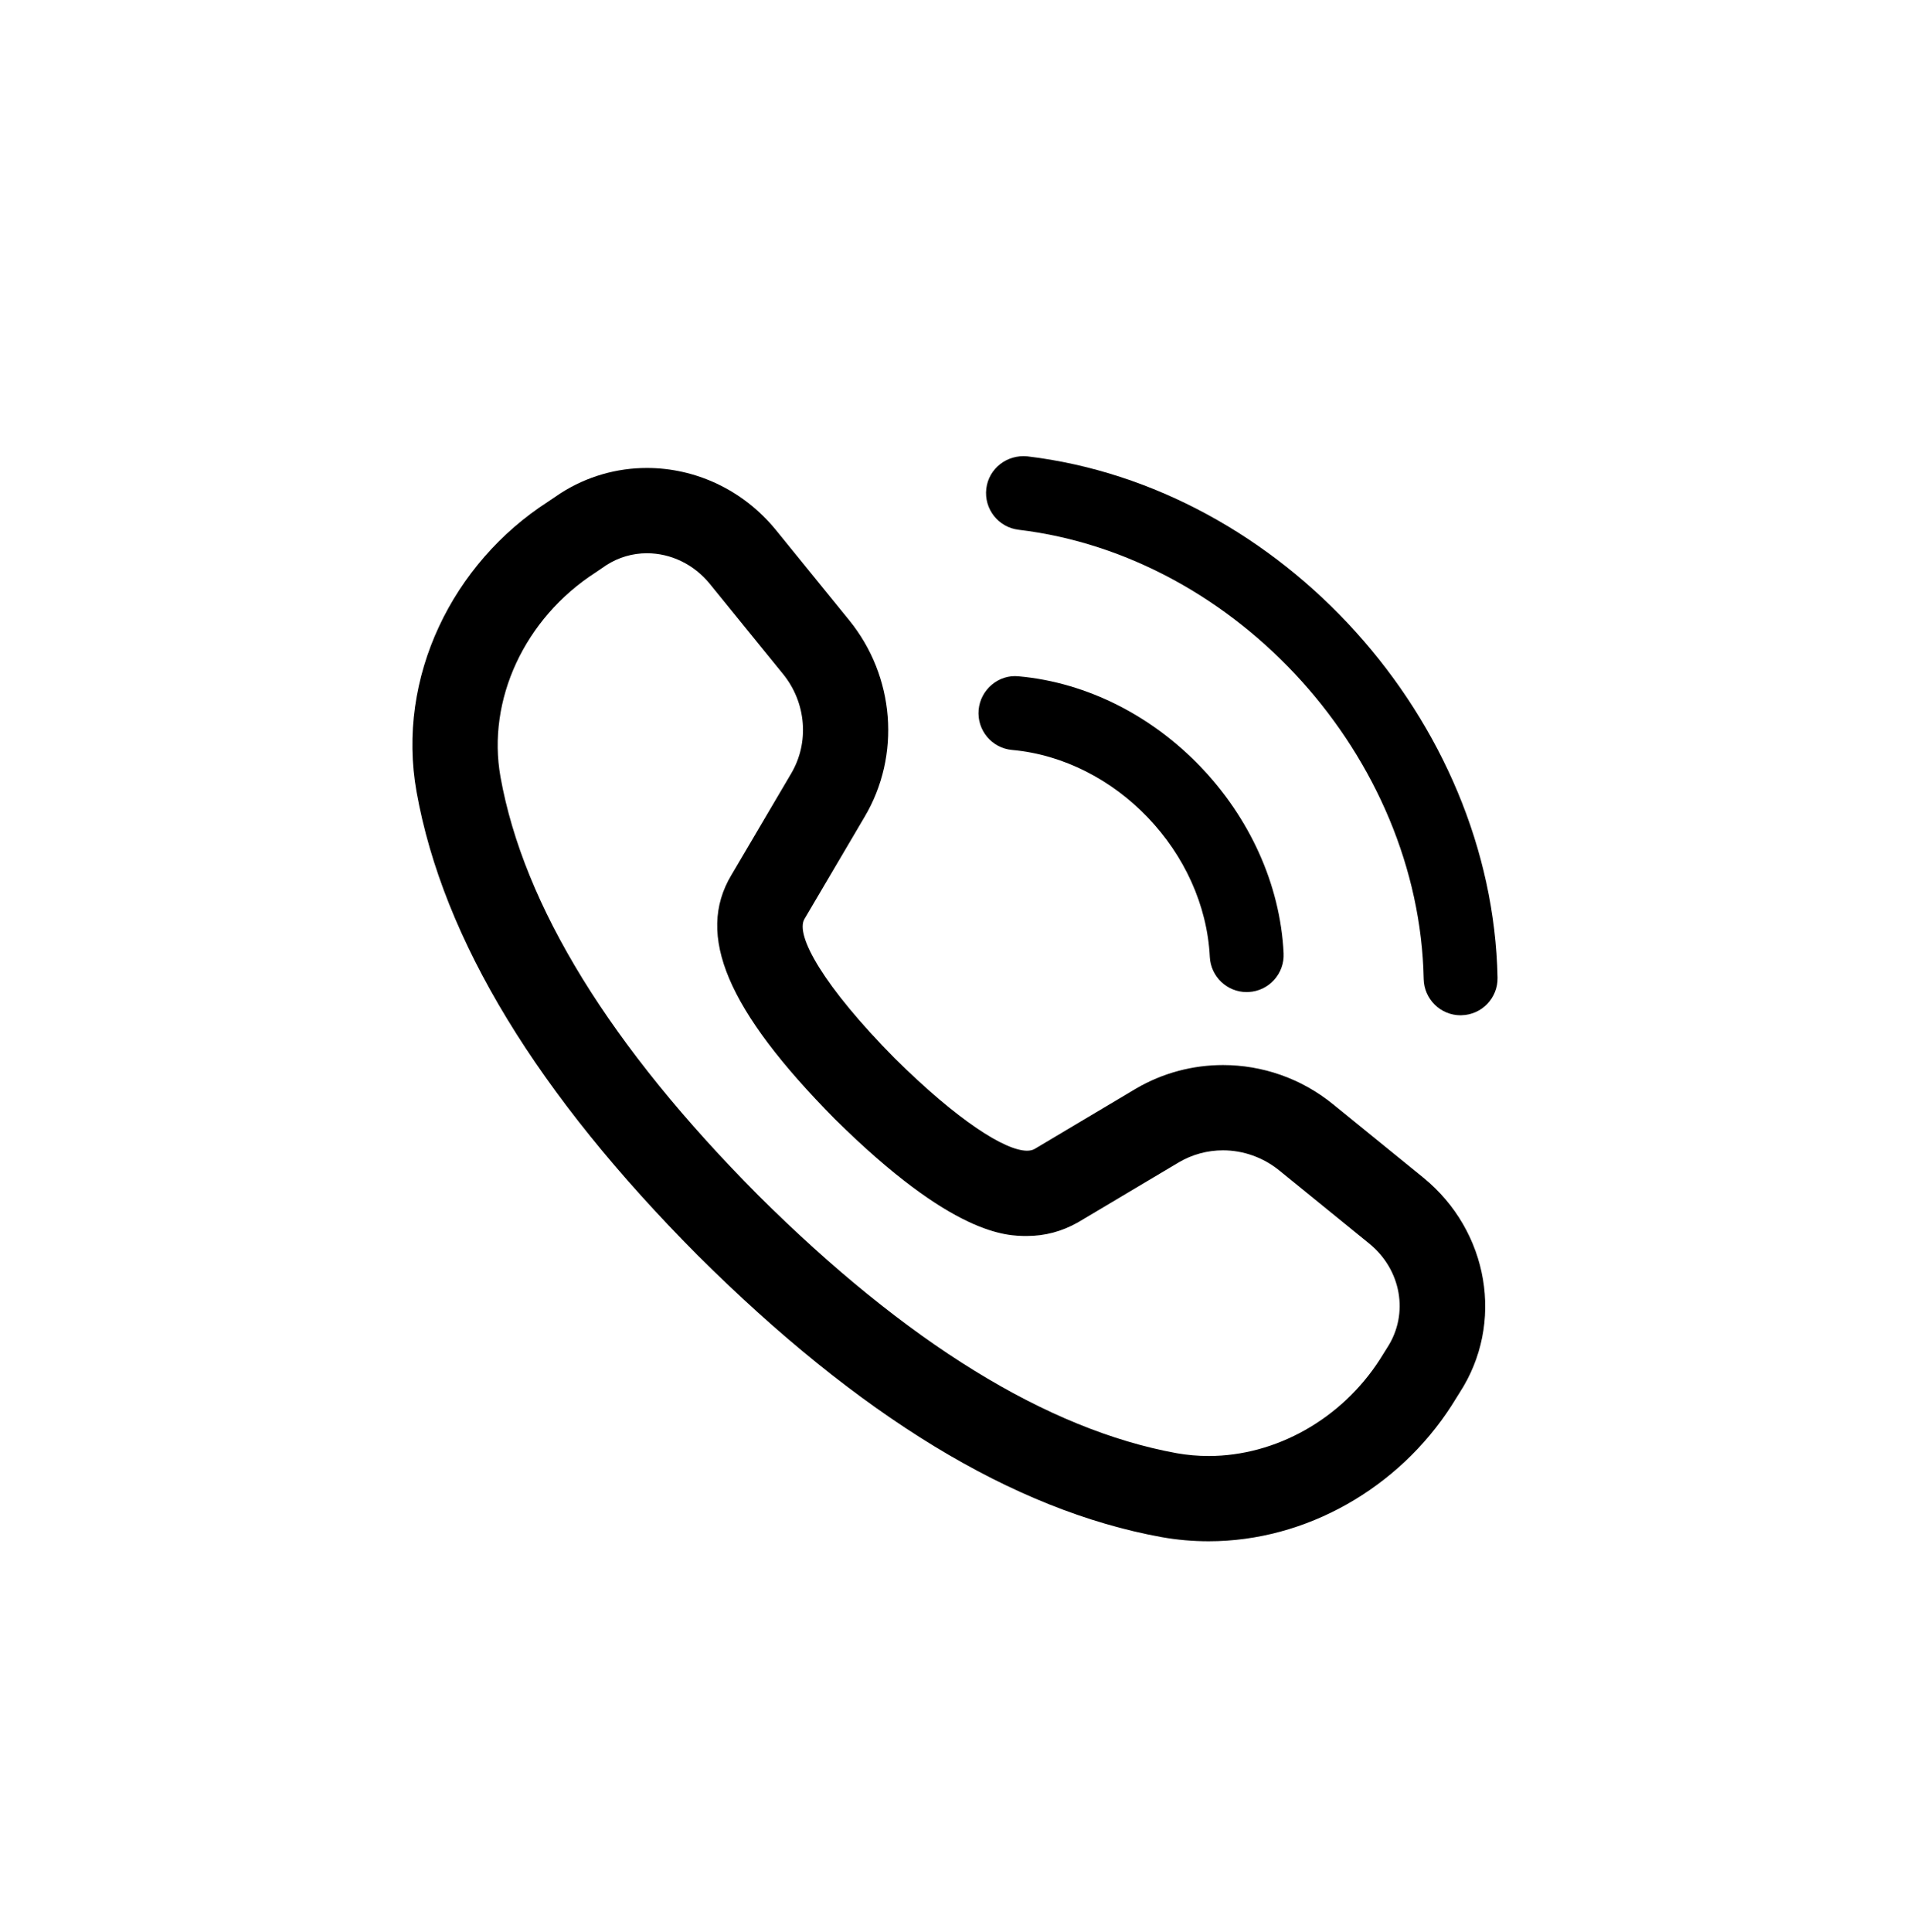 <svg width="88" height="89" viewBox="0 0 88 89" fill="none" xmlns="http://www.w3.org/2000/svg">
<path d="M65.575 54.239L61.418 50.861C59.947 49.663 58.149 49.055 56.347 49.055C54.965 49.055 53.582 49.413 52.342 50.138L47.664 52.922C47.572 52.974 47.456 53 47.318 53C46.317 53 44.143 51.632 41.224 48.745C37.939 45.423 36.621 43.066 37.066 42.324L39.832 37.628C41.52 34.788 41.224 31.149 39.127 28.57L35.749 24.412C34.225 22.544 32.023 21.554 29.805 21.554C28.43 21.554 27.048 21.934 25.82 22.723L25.243 23.112C20.863 25.934 18.247 31.186 19.193 36.477C20.418 43.307 24.78 50.416 32.148 57.822C39.572 65.209 46.662 69.552 53.511 70.797C54.239 70.927 54.965 70.989 55.686 70.989C60.199 70.989 64.441 68.523 66.874 64.746L67.246 64.151C69.325 60.959 68.6 56.708 65.575 54.239ZM63.916 62.069L63.572 62.619C61.807 65.359 58.785 67.061 55.686 67.061C55.189 67.061 54.69 67.017 54.213 66.932C48.254 65.849 41.762 61.847 34.933 55.052C28.119 48.204 24.124 41.721 23.059 35.785C22.427 32.249 24.159 28.483 27.444 26.366L27.941 26.028C28.498 25.671 29.142 25.482 29.805 25.482C30.915 25.482 31.972 25.997 32.7 26.889L36.079 31.047C37.148 32.363 37.3 34.201 36.447 35.635L33.697 40.304C32.041 43.066 33.501 46.522 38.461 51.538C43.91 56.928 46.386 56.928 47.317 56.928C48.129 56.928 48.916 56.726 49.673 56.297L54.324 53.529C54.934 53.172 55.634 52.983 56.346 52.983C57.285 52.983 58.205 53.312 58.941 53.91L63.092 57.283C64.558 58.48 64.929 60.511 63.916 62.069Z" fill="black"/>
<path d="M47.334 21.019C46.401 20.927 45.553 21.574 45.442 22.508C45.331 23.441 45.997 24.288 46.93 24.4C57.017 25.605 65.389 34.888 65.595 45.093C65.614 46.022 66.372 46.763 67.295 46.763C67.308 46.763 67.319 46.763 67.331 46.761C68.271 46.743 69.017 45.965 68.998 45.027C68.759 33.187 59.041 22.418 47.334 21.019Z" fill="black"/>
<path d="M55.74 44.075C55.786 44.986 56.538 45.694 57.439 45.694C57.467 45.694 57.495 45.691 57.525 45.691C58.463 45.645 59.187 44.845 59.141 43.907C58.822 37.452 53.347 31.729 46.938 31.151C46.014 31.051 45.175 31.757 45.089 32.693C45.005 33.629 45.695 34.458 46.631 34.542C51.417 34.974 55.502 39.25 55.74 44.075Z" fill="black"/>
</svg>
